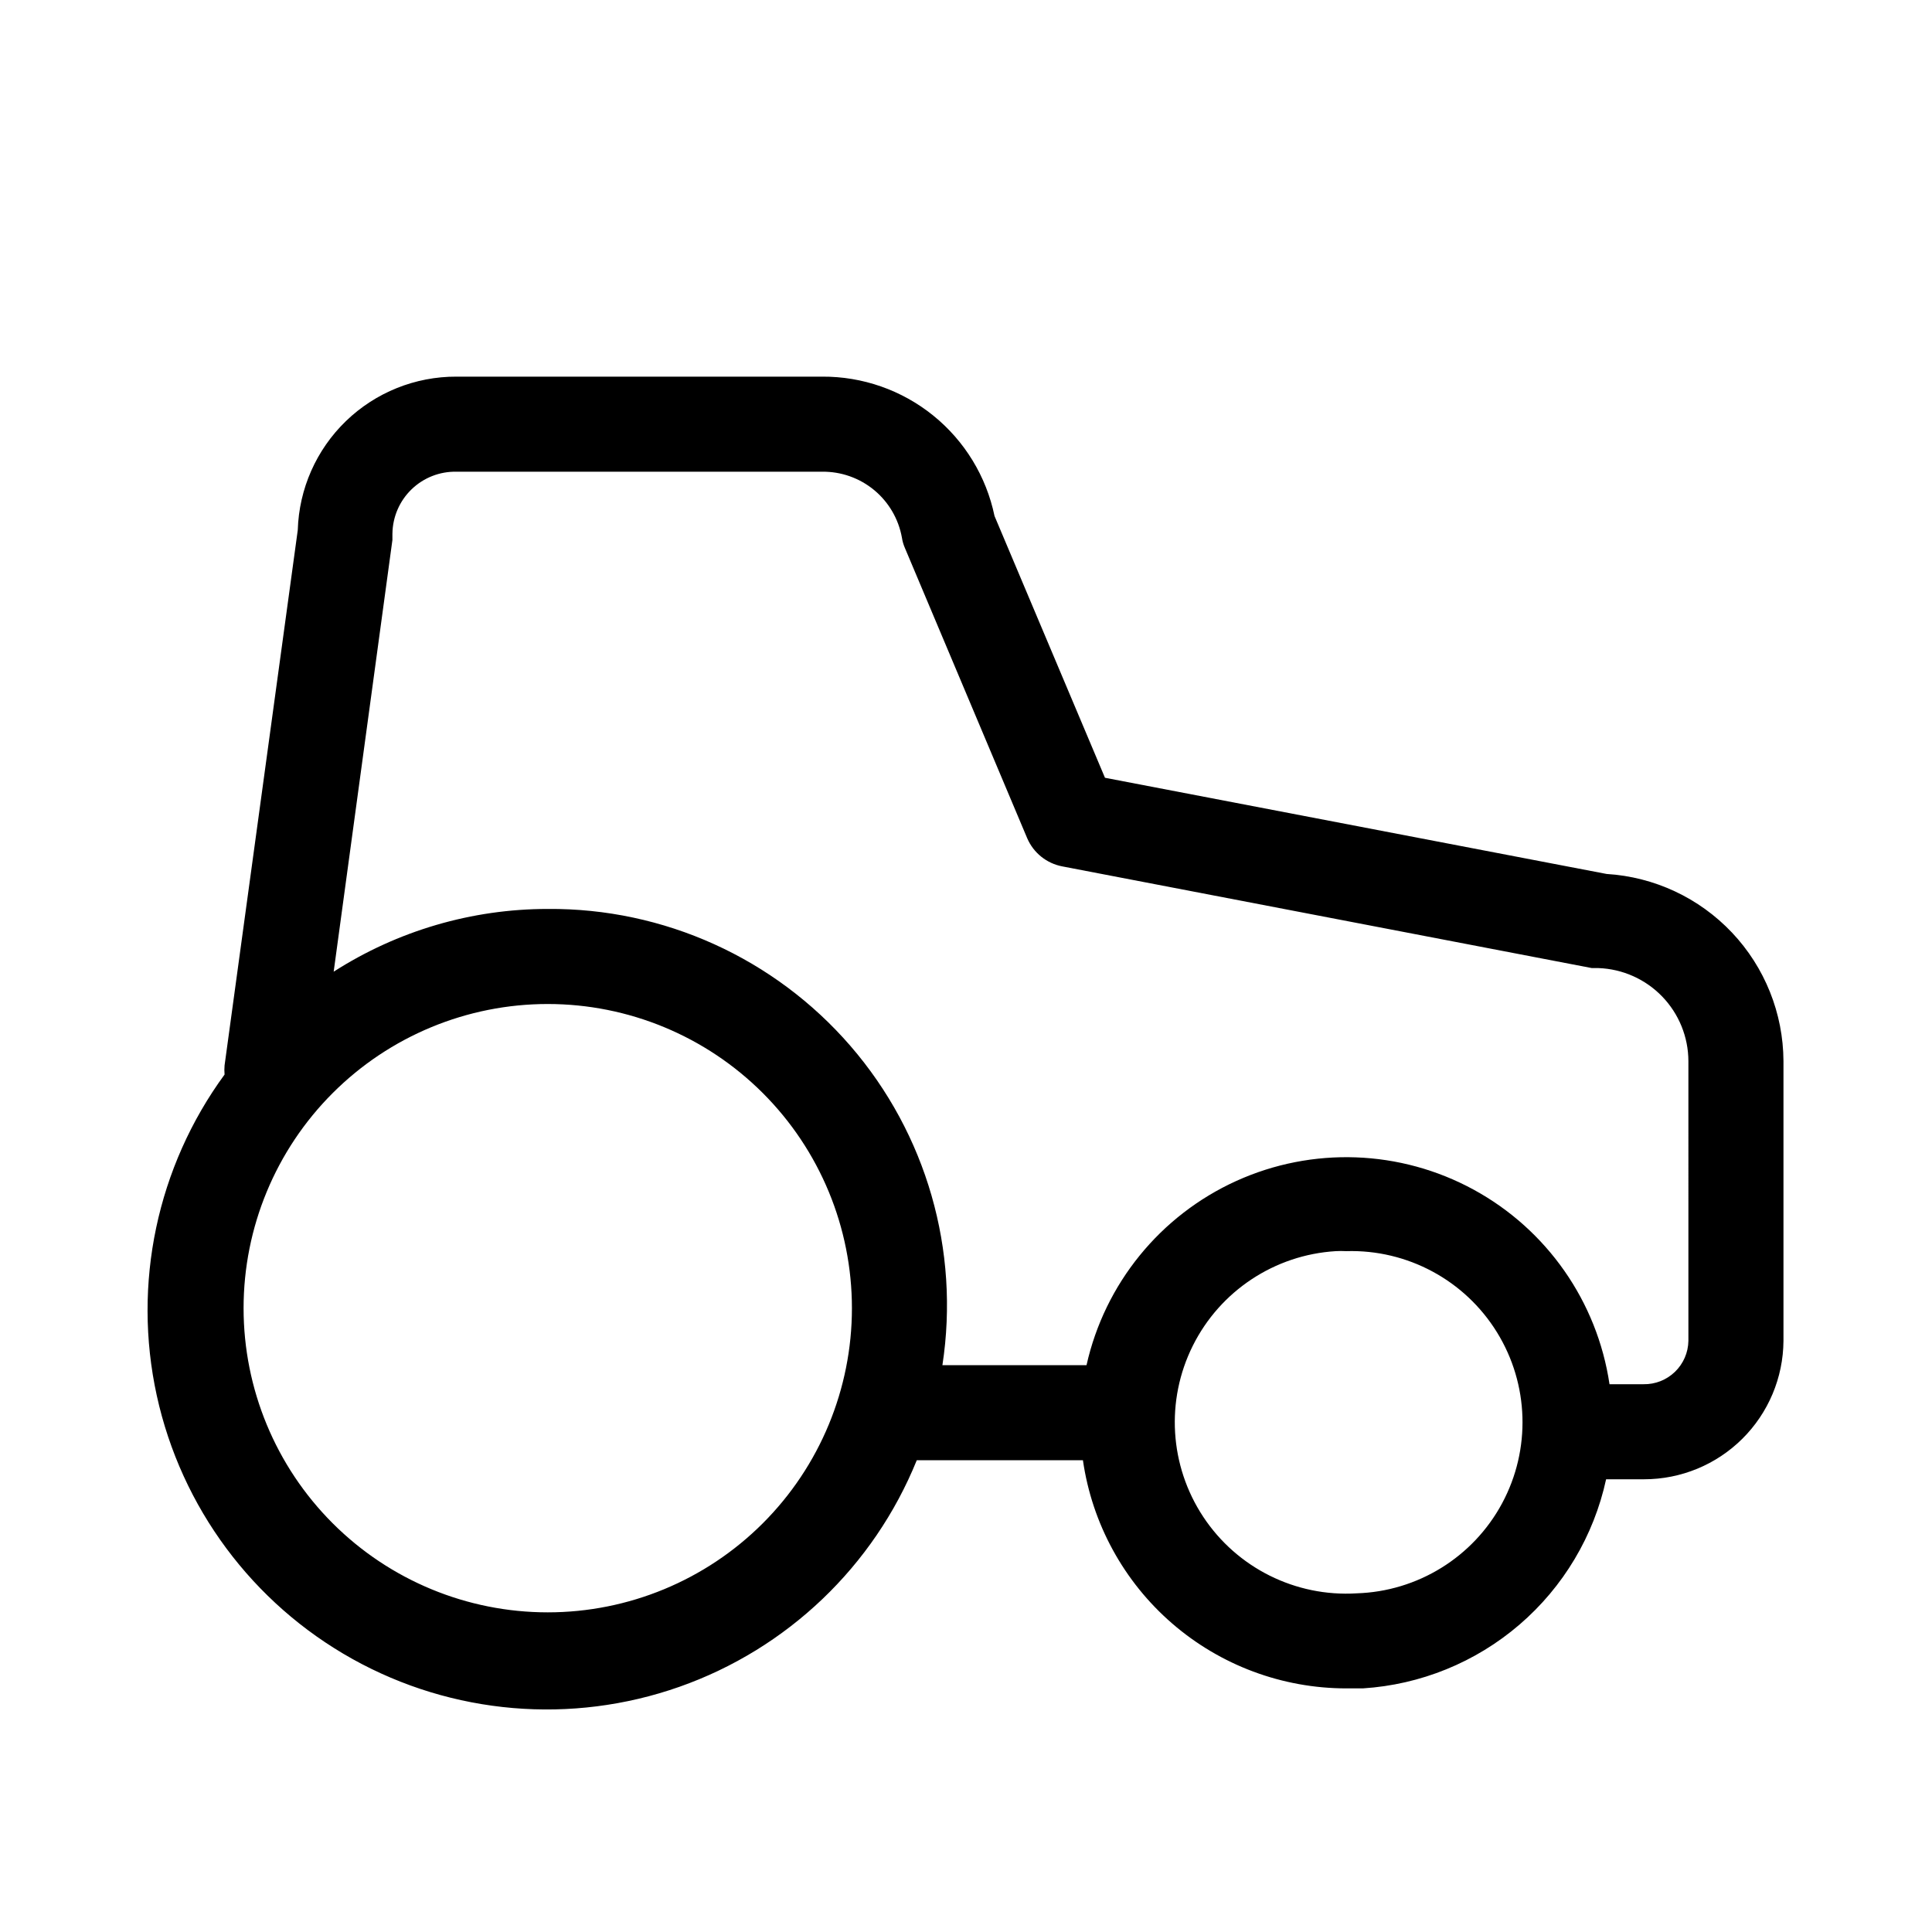 <?xml version="1.0" encoding="UTF-8"?>
<!-- Uploaded to: ICON Repo, www.iconrepo.com, Generator: ICON Repo Mixer Tools -->
<svg fill="#000000" width="800px" height="800px" version="1.1" viewBox="144 144 512 512" xmlns="http://www.w3.org/2000/svg">
 <path d="m569.78 375.61-132.95-25.492-29.273-69.375c-2.176-10.488-7.918-19.895-16.25-26.629-8.328-6.731-18.734-10.371-29.445-10.301h-96.883c-10.926-0.043-21.441 4.184-29.301 11.777-7.856 7.594-12.438 17.957-12.766 28.883l-19.398 141.87c-0.074 0.805-0.074 1.613 0 2.418-17.902 24.477-24.445 55.457-17.965 85.082 6.484 29.621 25.367 55.043 51.855 69.805 26.488 14.762 58.039 17.445 86.645 7.375 28.602-10.074 51.508-31.938 62.902-60.039h44.035c2.422 16.781 10.809 32.129 23.621 43.23 12.816 11.105 29.199 17.219 46.156 17.227h4.383c15.312-0.965 29.895-6.898 41.531-16.898 11.641-10 19.699-23.523 22.957-38.52h10.078-0.004c9.75 0 19.105-3.856 26.023-10.727 6.918-6.871 10.84-16.199 10.906-25.949v-74.164c-0.066-12.664-4.941-24.832-13.641-34.035-8.699-9.203-20.574-14.758-33.215-15.539zm-280.62 195.68c-21.379 0-41.883-8.492-57-23.609-15.117-15.117-23.609-35.621-23.609-57s8.492-41.883 23.609-57c15.117-15.117 35.621-23.609 57-23.609s41.883 8.492 57 23.609c15.117 15.117 23.609 35.621 23.609 57s-8.492 41.883-23.609 57c-15.117 15.117-35.621 23.609-57 23.609zm214.37-5.039c-16.199 0.992-31.695-6.734-40.652-20.27-8.957-13.535-10.016-30.82-2.773-45.344 7.242-14.523 21.684-24.082 37.883-25.07 0.926-0.051 1.848-0.051 2.773 0 16.199-0.488 31.426 7.707 39.945 21.492 8.523 13.785 9.039 31.07 1.363 45.344-7.68 14.273-22.391 23.363-38.59 23.848zm87.914-66.902c-0.051 3.098-1.336 6.051-3.566 8.203-2.227 2.156-5.223 3.336-8.324 3.281h-9.016c-3.254-21.895-16.598-40.992-36.035-51.578-19.441-10.586-42.723-11.43-62.879-2.285-20.156 9.148-34.852 27.227-39.684 48.824h-38.191c4.668-30.41-4.242-61.34-24.371-84.609s-49.449-36.543-80.219-36.305c-20.109 0.004-39.797 5.773-56.73 16.629l15.566-114.41v-1.715h0.004c0.066-4.43 1.895-8.645 5.082-11.719 3.188-3.074 7.469-4.75 11.895-4.656h96.883c5.027-0.066 9.914 1.656 13.789 4.856 3.875 3.203 6.488 7.68 7.371 12.625 0.145 0.957 0.418 1.891 0.809 2.773l32.395 76.883v-0.004c1.66 3.871 5.133 6.664 9.27 7.457l140.36 26.953h1.762c6.383 0.234 12.43 2.93 16.871 7.523 4.441 4.594 6.938 10.727 6.957 17.113z"/>
</svg>